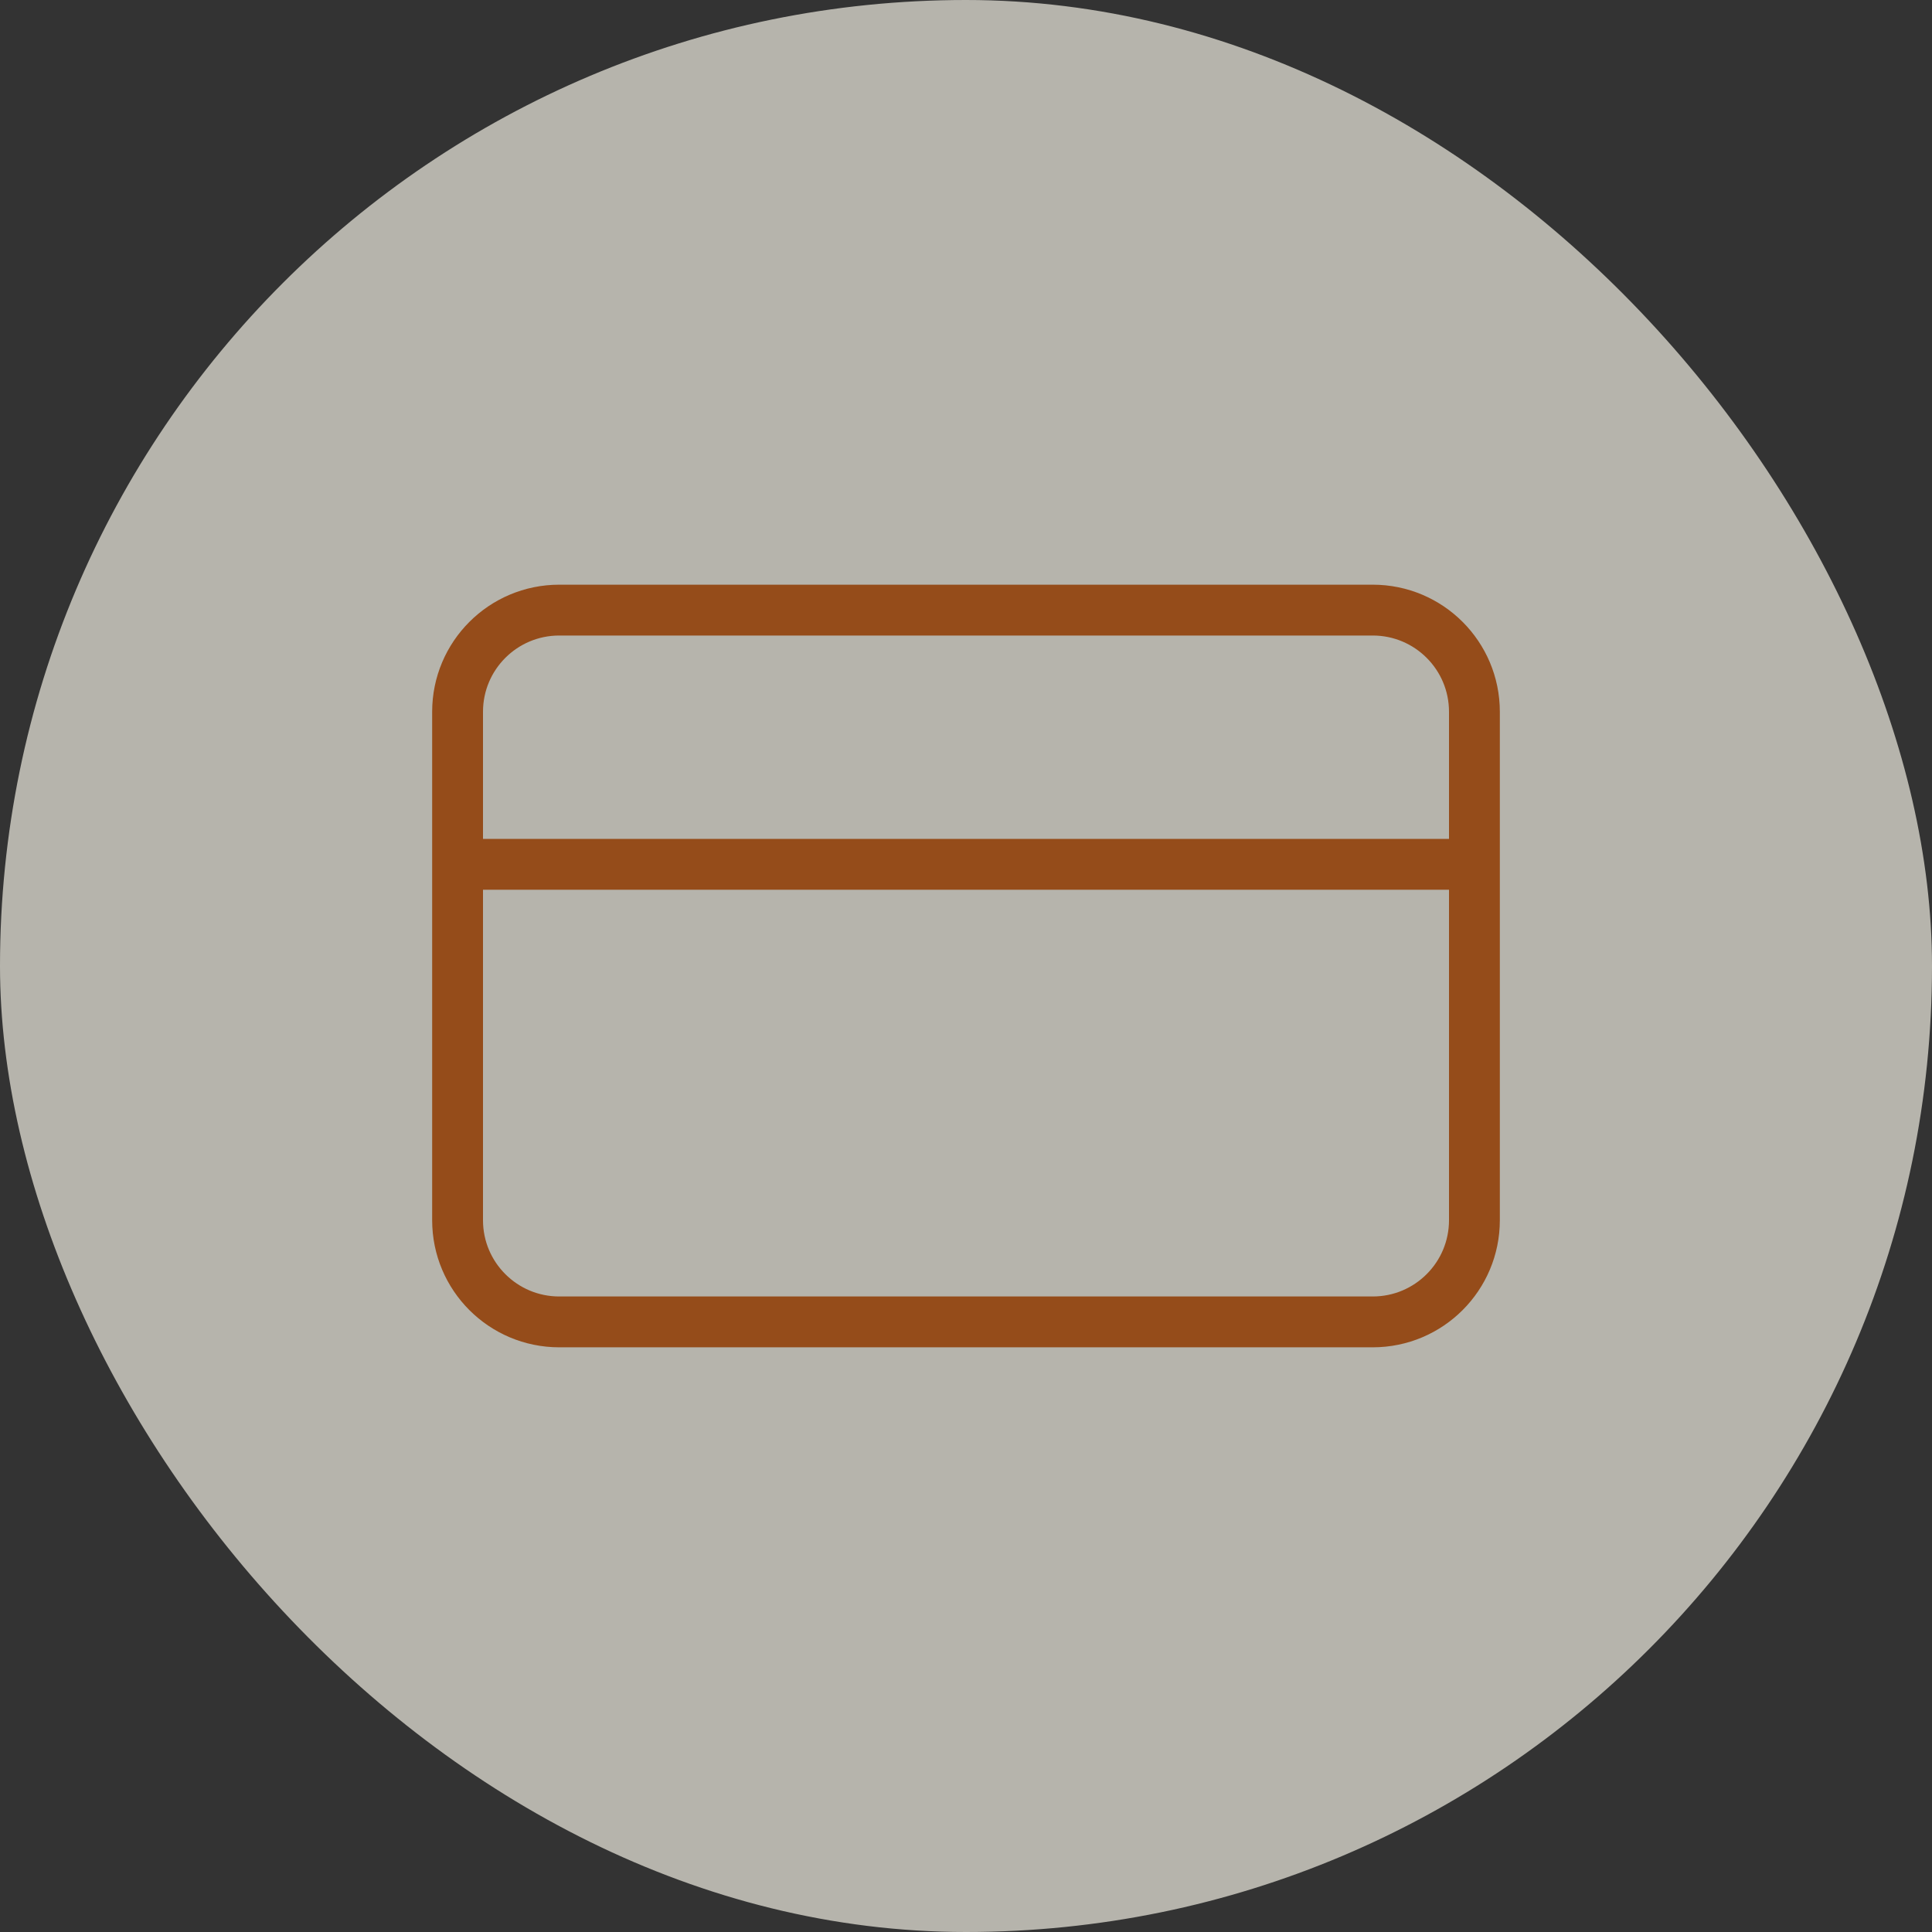 <?xml version="1.0" encoding="UTF-8"?> <svg xmlns="http://www.w3.org/2000/svg" width="38" height="38" viewBox="0 0 38 38" fill="none"><rect x="0" y="0" width="38" height="38" fill="#333333" stroke="none"/><g data-figma-bg-blur-radius="66"><rect width="38" height="38" rx="19" fill="#EFEBE0" fill-opacity="0.7"></rect><path d="M9 17H29M11 12H27C28.105 12 29 12.895 29 14V24C29 25.105 28.105 26 27 26H11C9.895 26 9 25.105 9 24V14C9 12.895 9.895 12 11 12Z" stroke="#954C1A" stroke-linecap="round" stroke-linejoin="round"></path></g><defs><clipPath id="bgblur_0_57_29_clip_path" transform="translate(66 66)"><rect width="38" height="38" rx="19"></rect></clipPath></defs></svg> 